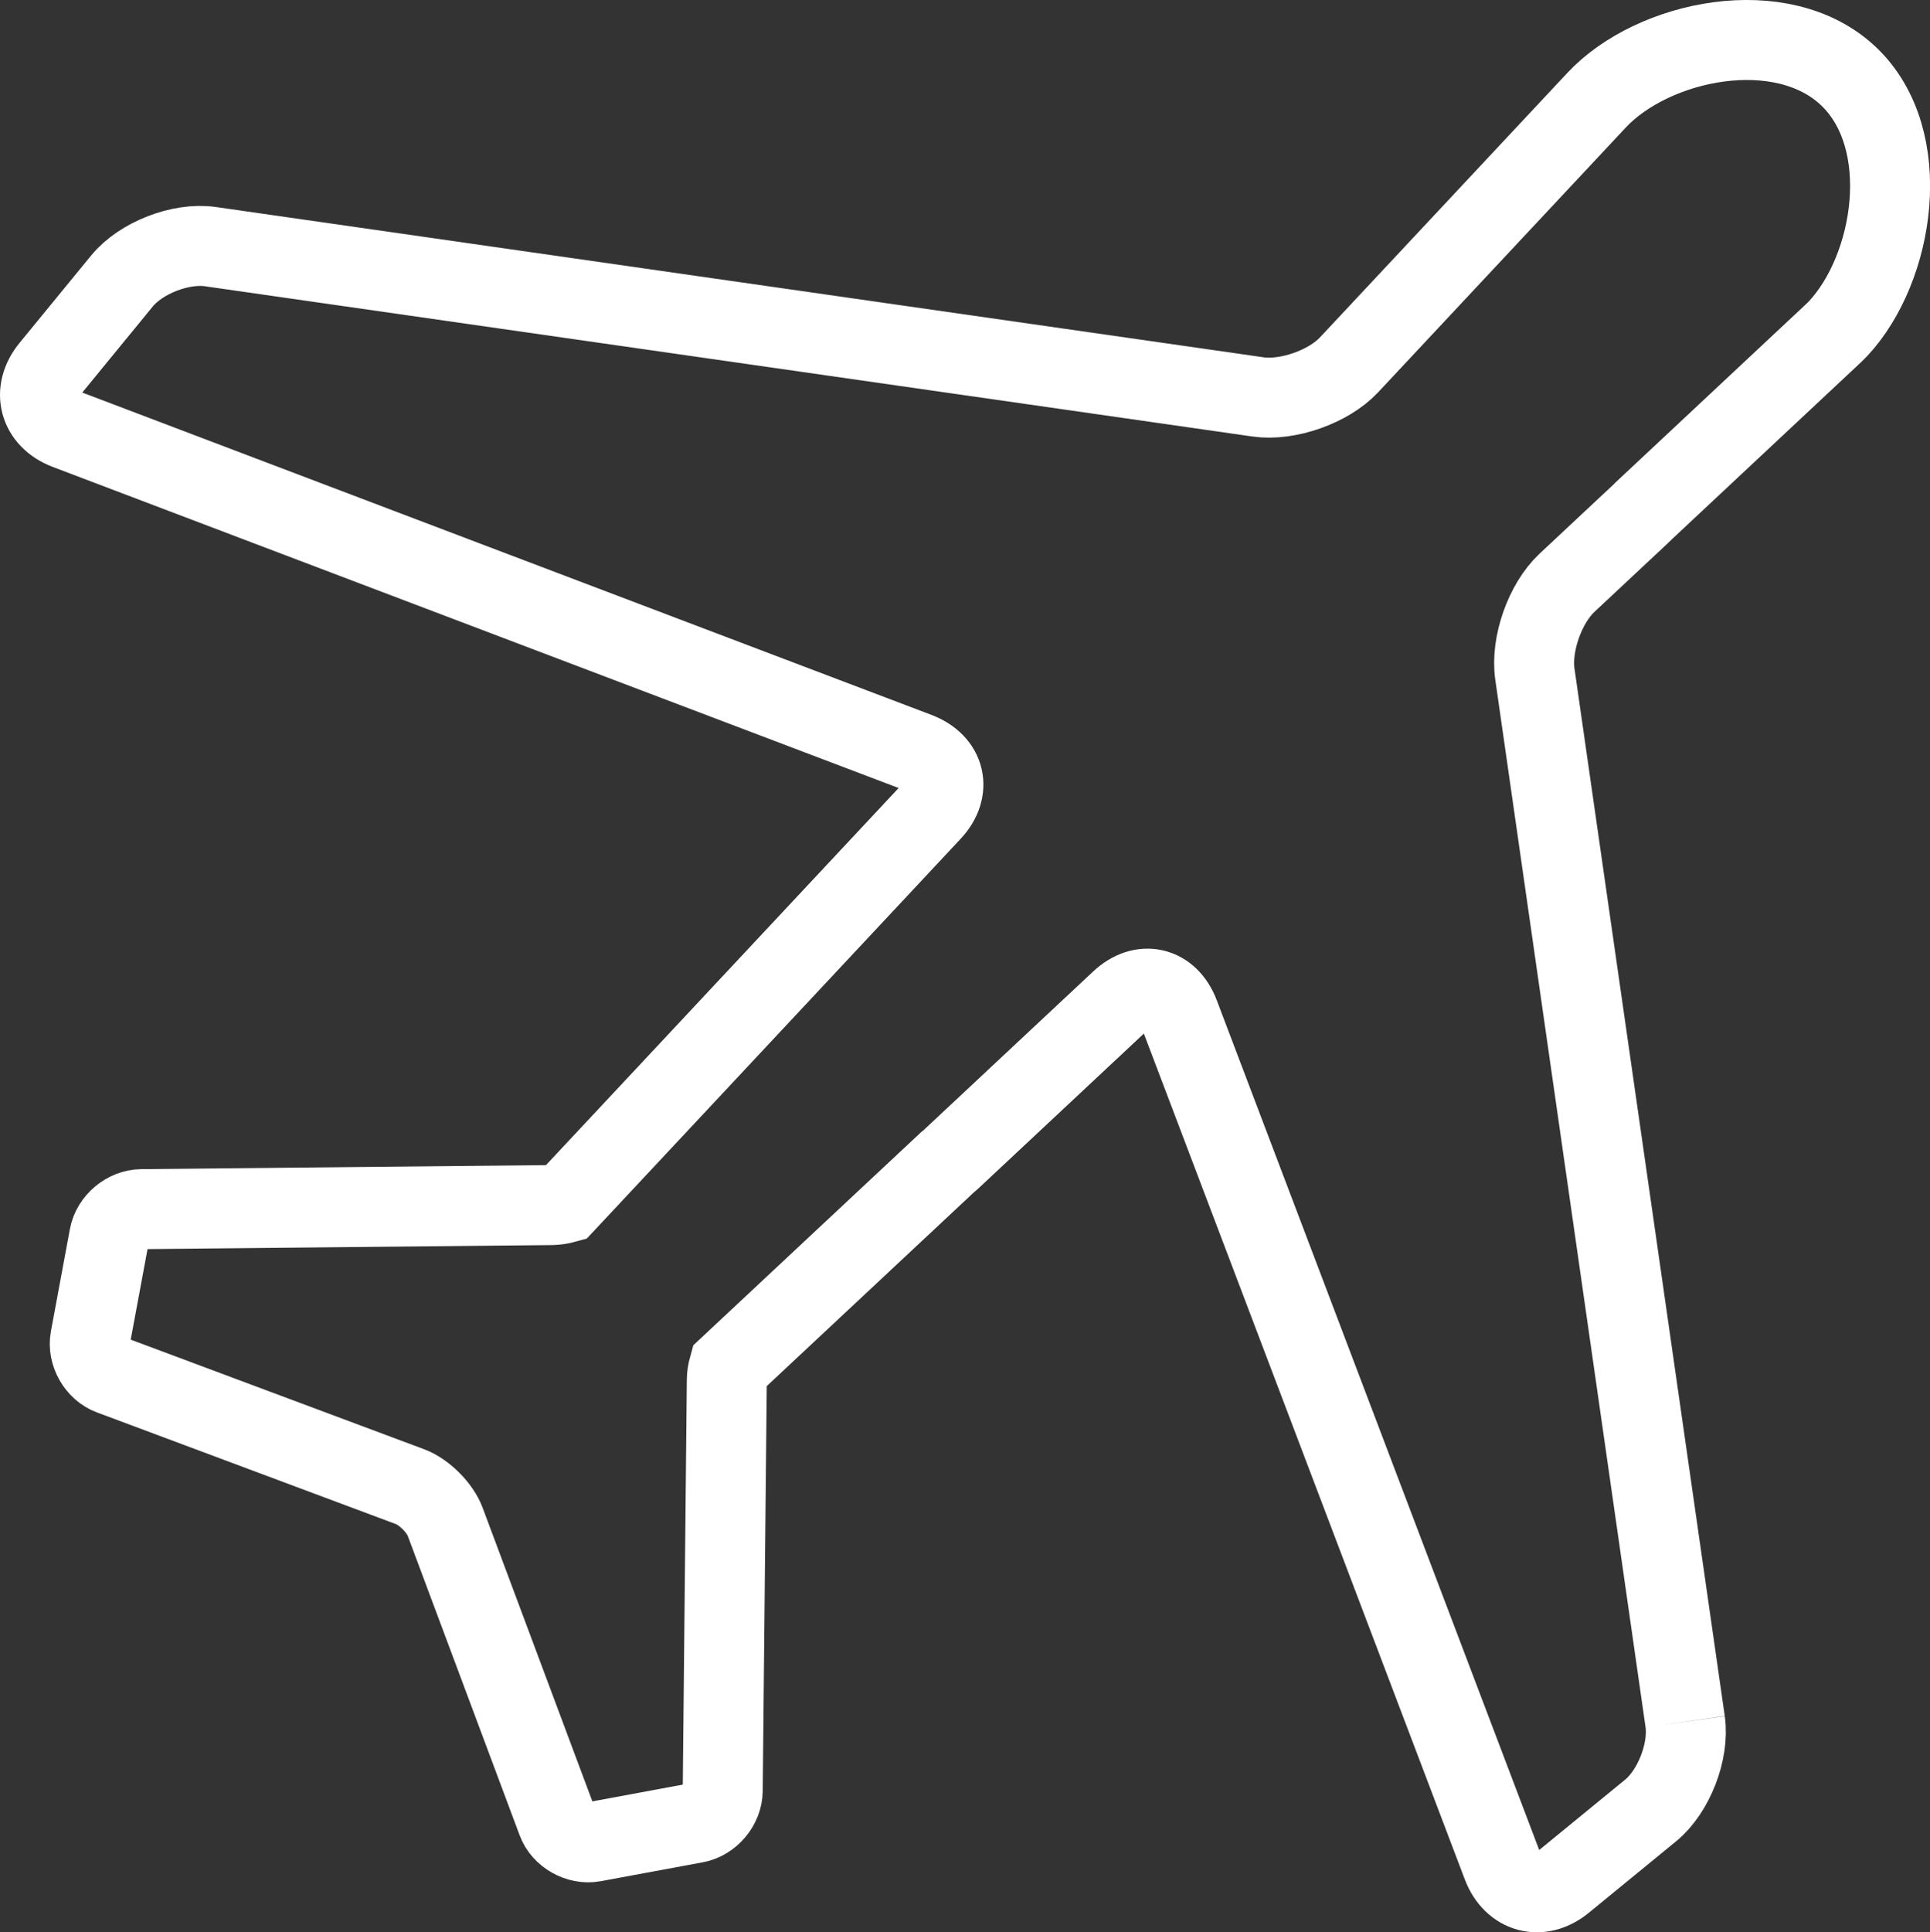 <svg id="uuid-dc980692-b9f2-4871-b1c2-a68711041d85" data-name="Layer 2" xmlns="http://www.w3.org/2000/svg" width="24.13" height="24.152" viewBox="0 0 24.13 24.152">
                                                    <rect x="0" y="0" width="24.13" height="24.152" fill="#333333" stroke="none"/>
                                                    <defs>
                                                      <style>
                                                        .uuid-ebf19ffc-b938-44de-ad9f-1ec959037c8c {
                                                          fill: none;
                                                          stroke: #fff;
                                                          stroke-miterlimit: 10;
                                                        }
                                                      </style>
                                                    </defs>
                                                    <g id="uuid-6089a5ce-6f19-42a6-a81e-c4dc42f62cc0" data-name="Layer 1">
                                                      <path class="uuid-ebf19ffc-b938-44de-ad9f-1ec959037c8c" d="M21.069,21.521l-1.879-13.095c-.054-.372,.127-.884,.4-1.14l.927-.867c.011-.009,.021-.02,.031-.031l2.35-2.199c.026-.025,.056-.052,.081-.079,.707-.755,.964-2.369,.132-3.158-.833-.788-2.442-.455-3.149,.3l-3.096,3.309c-.255,.273-.769,.454-1.139,.4L2.631,3.083c-.37-.054-.869,.14-1.106,.429l-.893,1.09c-.238,.289-.145,.634,.205,.767l10.635,4.036c.35,.135,.428,.466,.173,.739l-4.578,4.894c-.057,.016-.114,.023-.165,.025l-5.133,.051c-.189,.002-.369,.154-.403,.338l-.238,1.28c-.034,.183,.082,.389,.258,.454l3.743,1.398c.175,.066,.372,.263,.437,.438l1.399,3.743c.064,.176,.27,.291,.453,.258l1.28-.237c.184-.034,.337-.215,.338-.403l.051-5.133c0-.051,.009-.108,.025-.165l2.736-2.559c.011-.009,.023-.017,.034-.028l2.126-1.989c.273-.256,.605-.179,.737,.171l4.037,10.636c.133,.35,.479,.443,.767,.205l1.091-.893c.288-.238,.481-.736,.429-1.106"></path>
                                                    </g>
                                                  </svg>